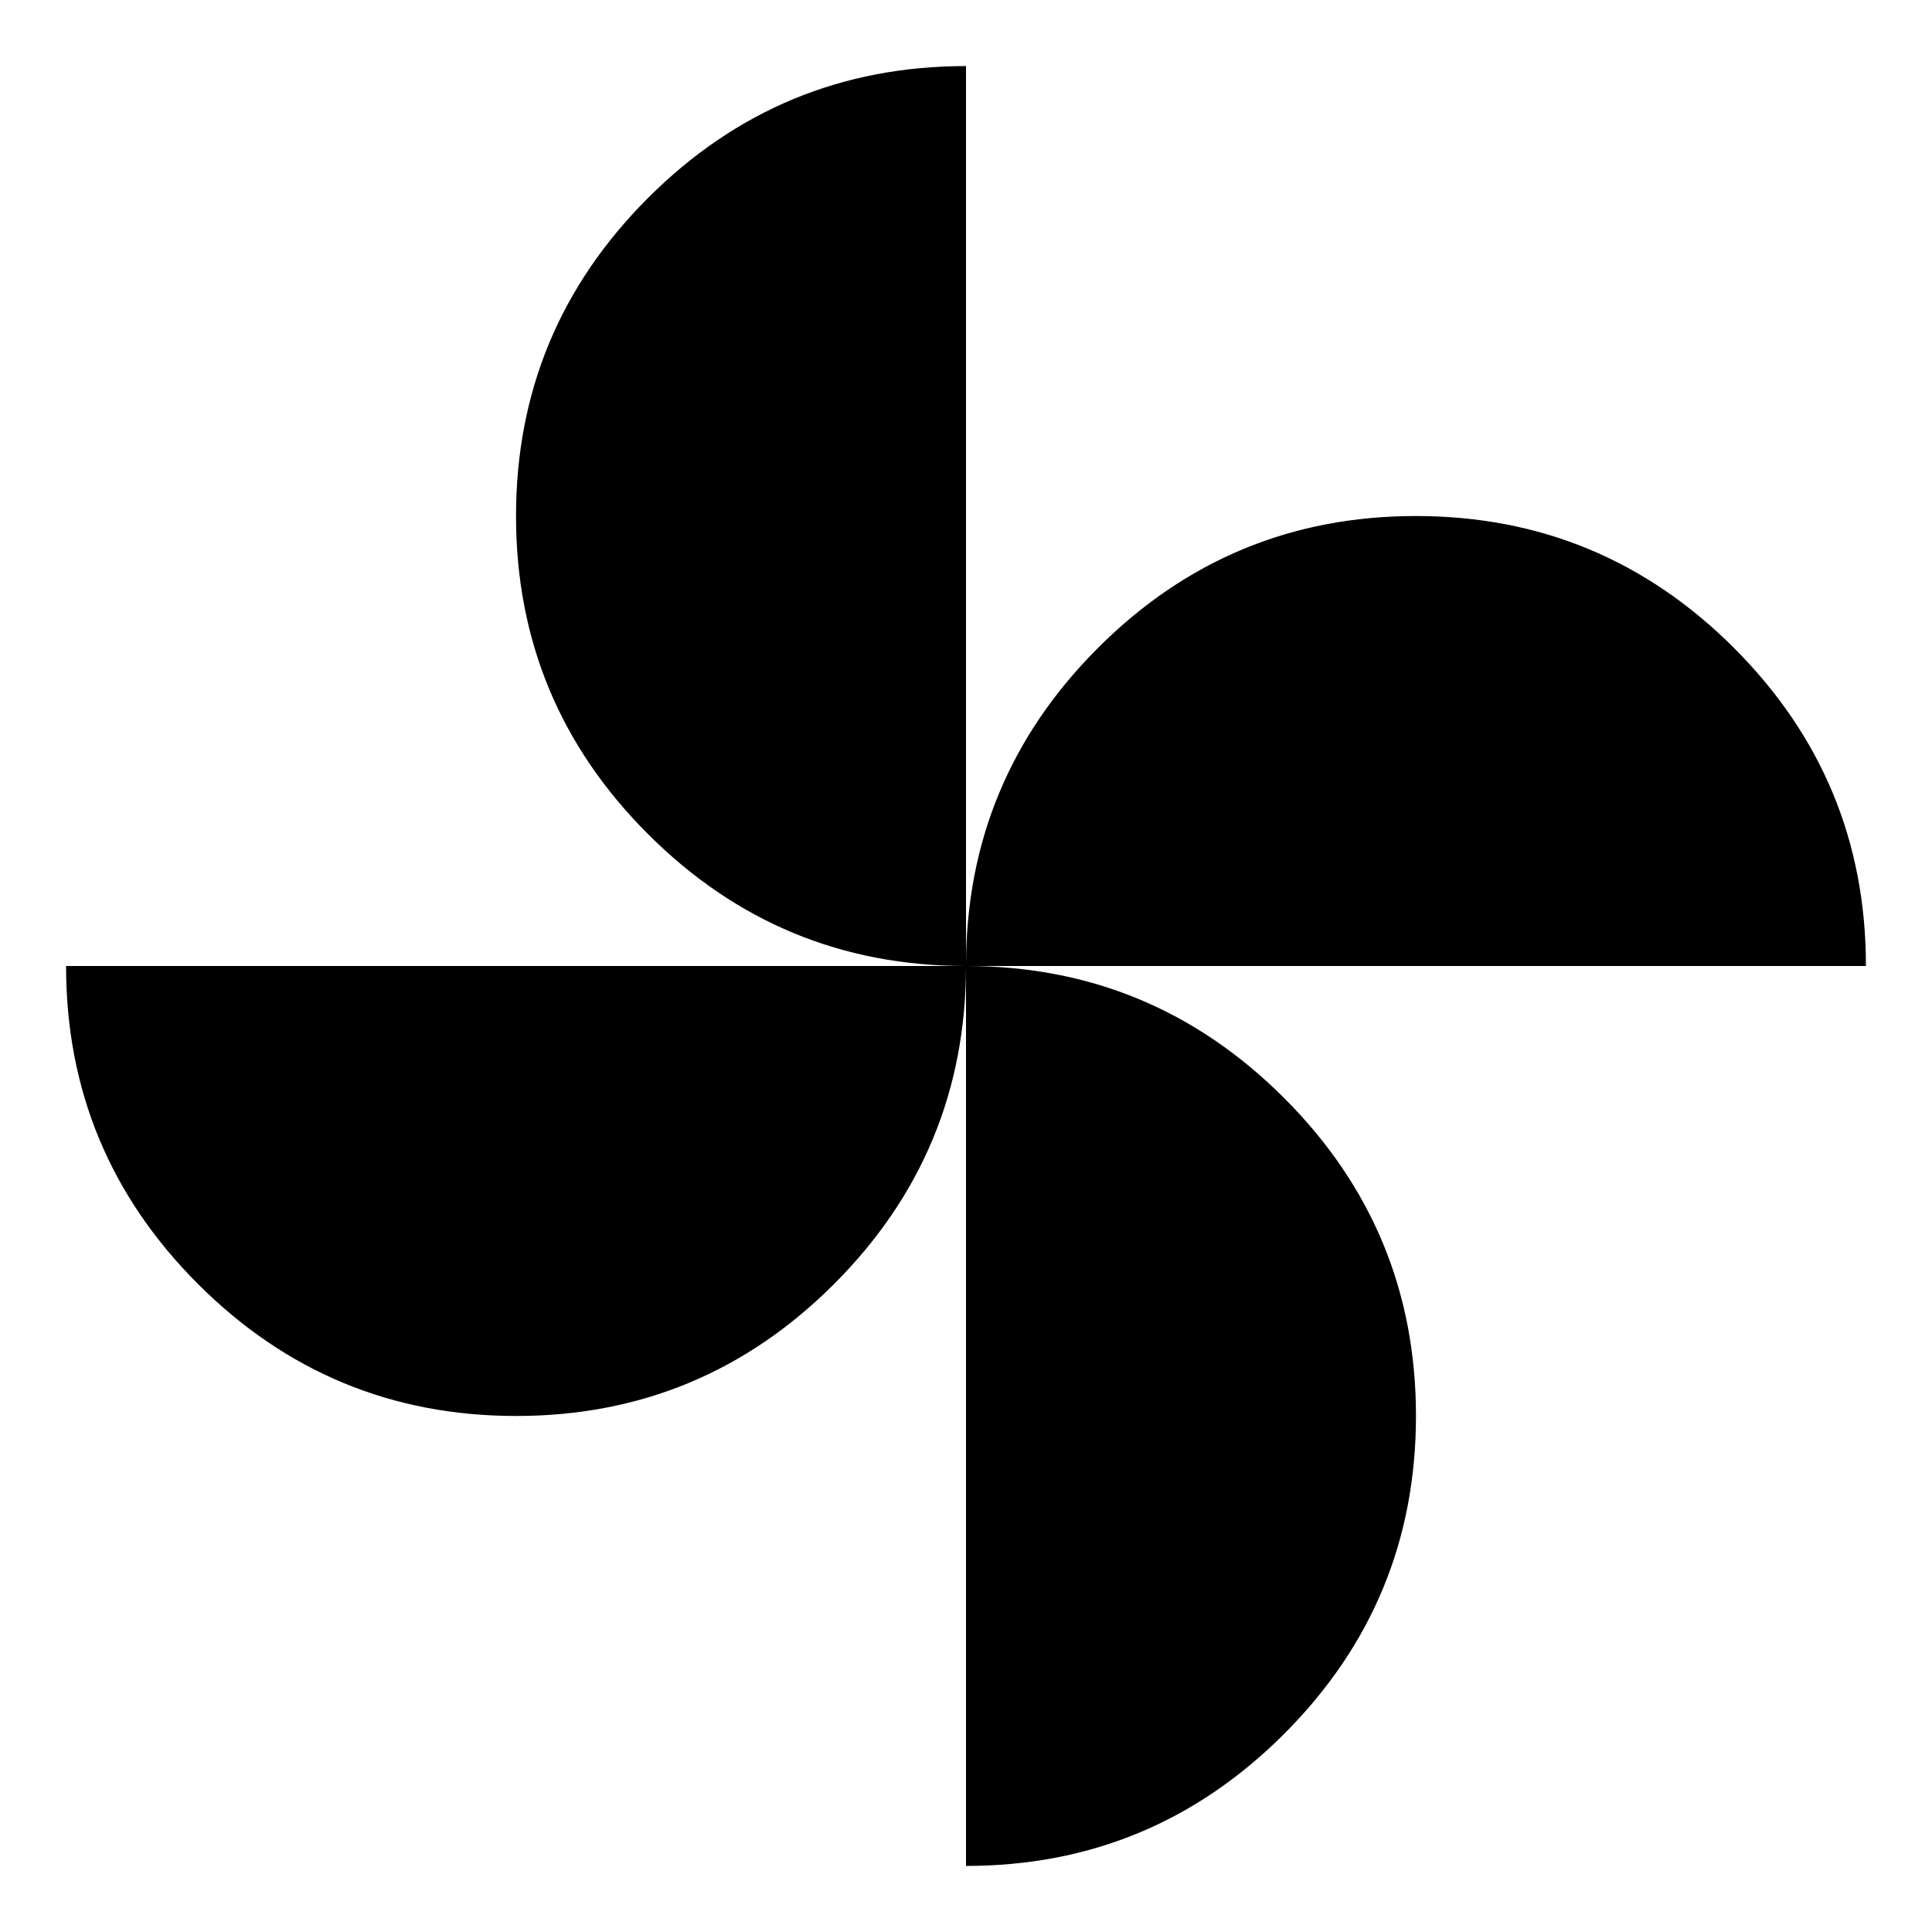 <svg xmlns="http://www.w3.org/2000/svg" width="48" height="48" viewBox="0 -960 960 960"><path d="M480-480q0-92.43 65.54-158.01 65.54-65.58 158.01-65.58 92.47 0 158.05 65.55 65.57 65.56 65.57 158.04H480ZM256.45-256.41q-92.47 0-158.05-65.55Q32.83-387.52 32.83-480H480q0 92.43-65.54 158.01-65.54 65.58-158.01 65.58ZM480-480q-92.43 0-158.01-65.54-65.58-65.54-65.58-158.01 0-92.47 65.55-158.05 65.56-65.57 158.04-65.57V-480Zm0 447.17V-480q92.43 0 158.01 65.54 65.58 65.54 65.58 158.01 0 92.47-65.55 158.05Q572.48-32.83 480-32.83Z"/></svg>